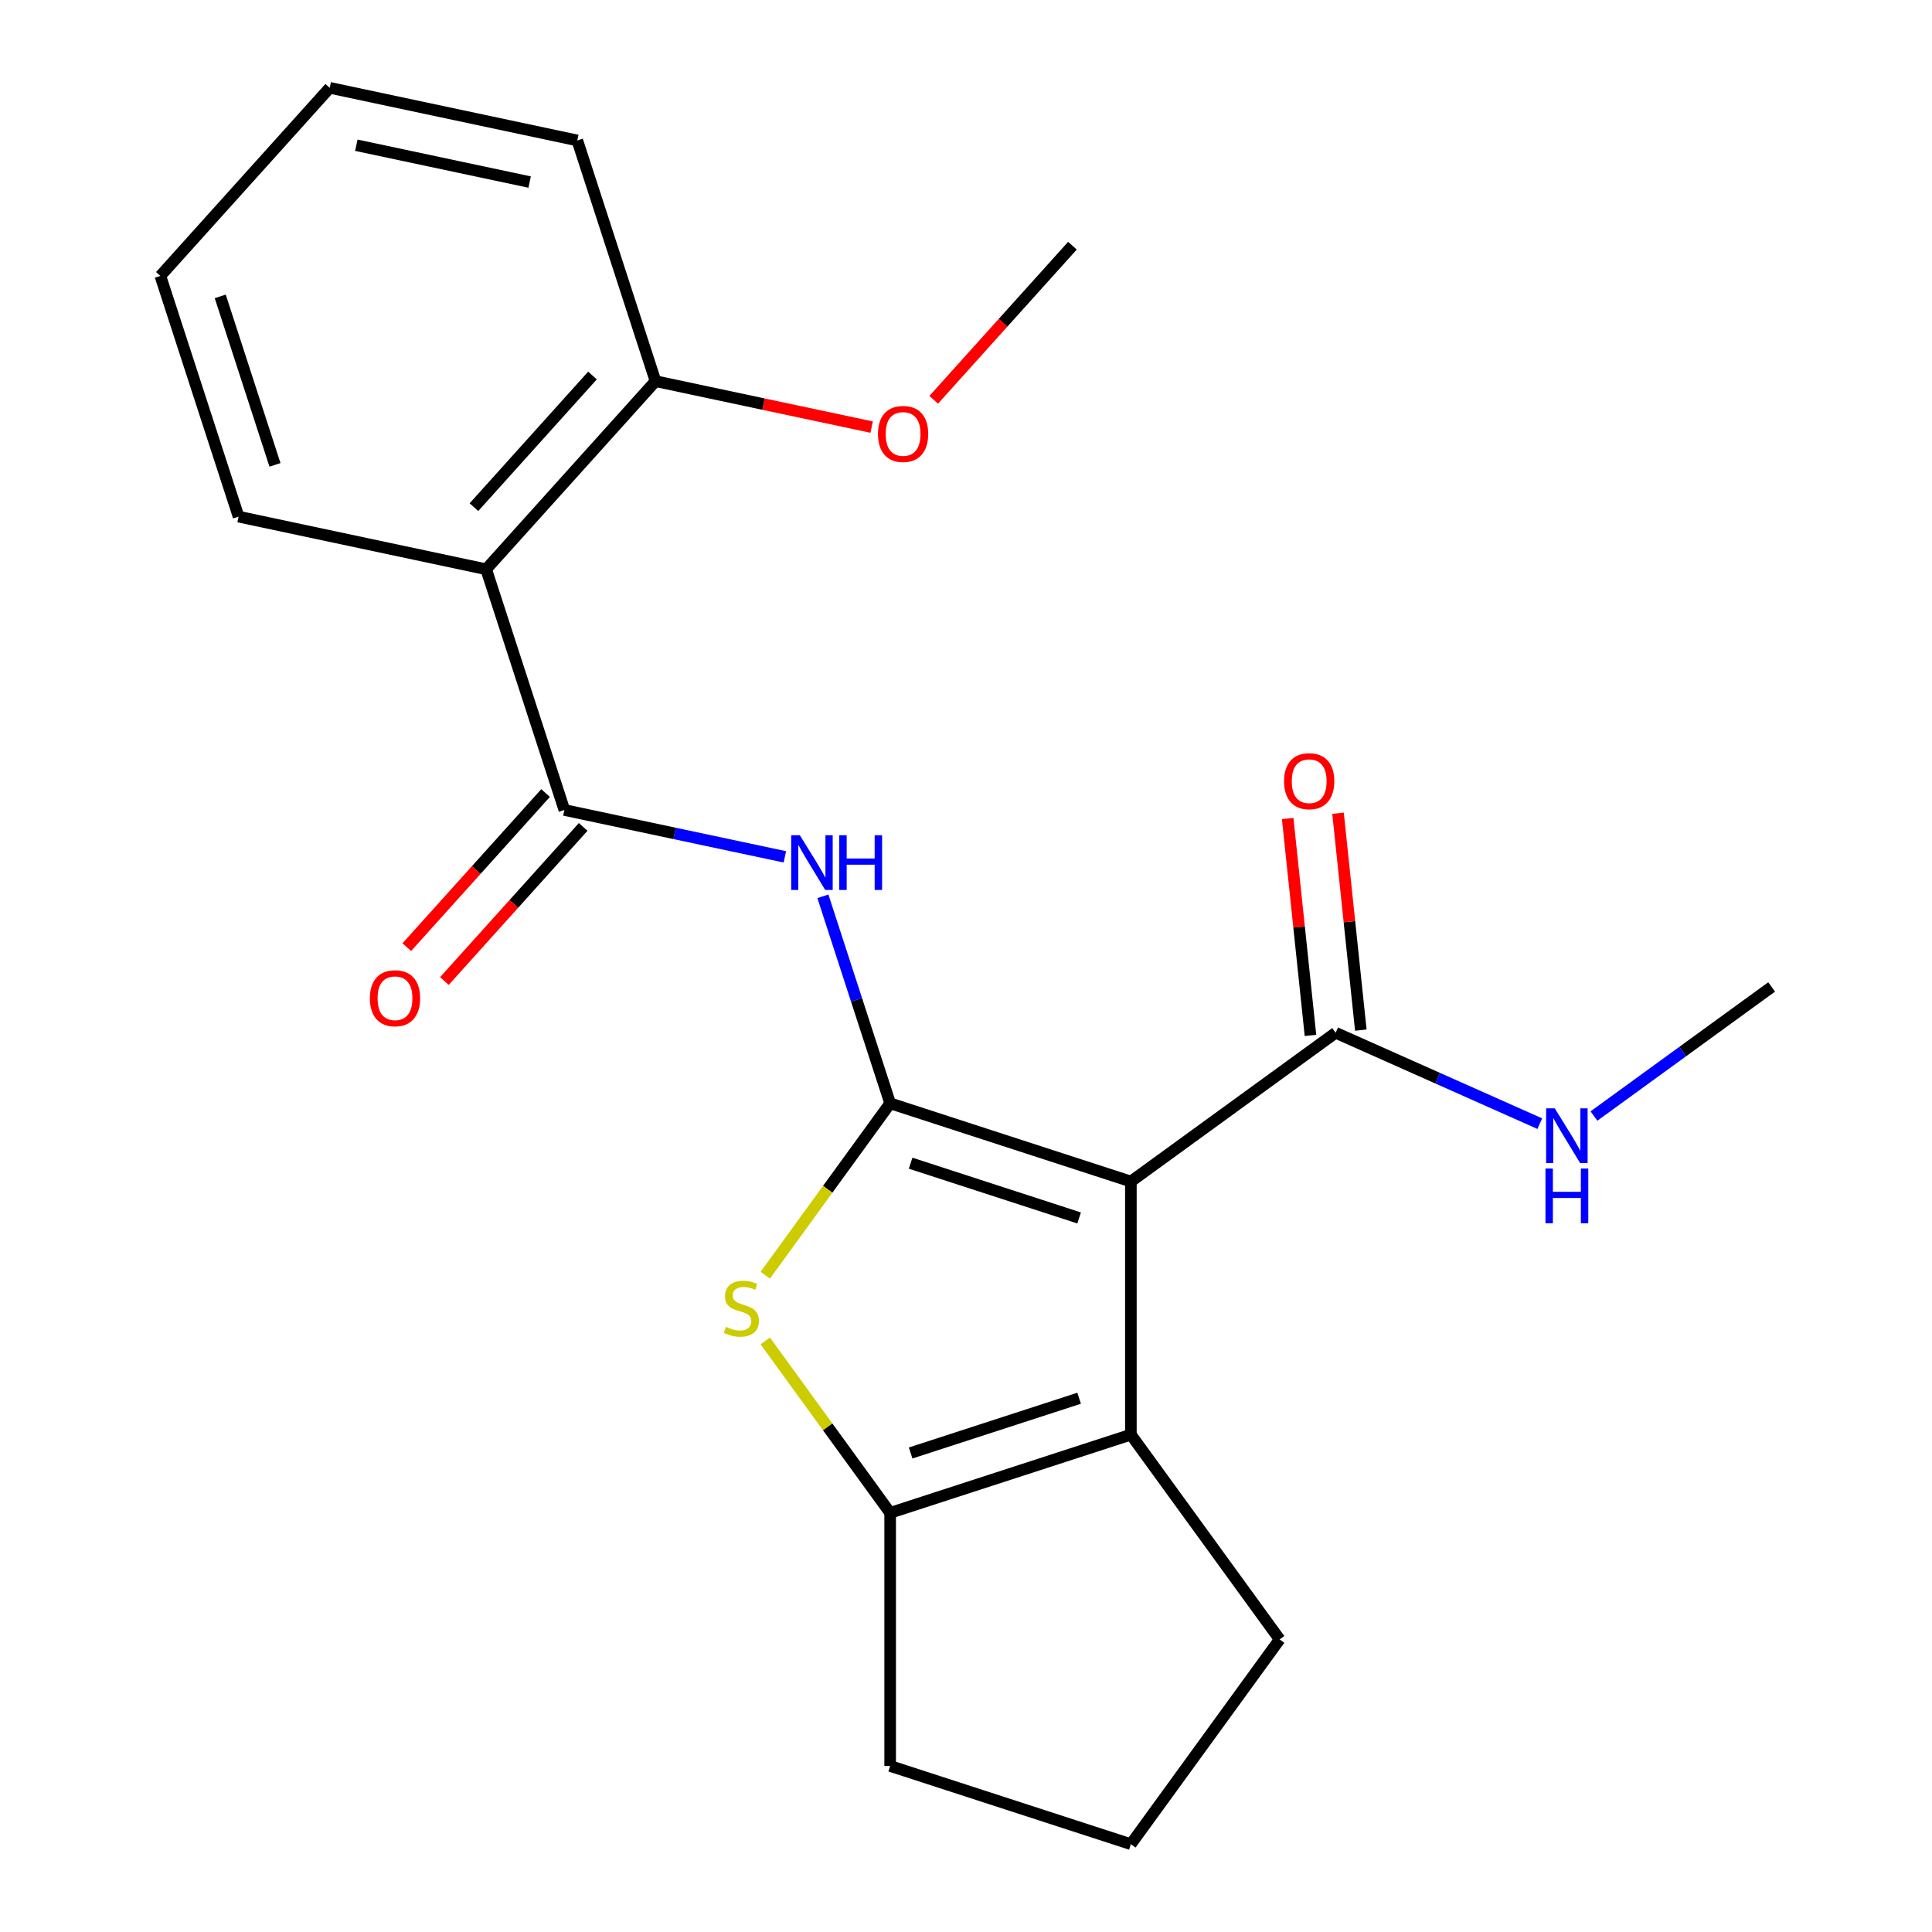 <?xml version='1.0' encoding='iso-8859-1'?>
<svg version='1.1' baseProfile='full'
              xmlns='http://www.w3.org/2000/svg'
                      xmlns:rdkit='http://www.rdkit.org/xml'
                      xmlns:xlink='http://www.w3.org/1999/xlink'
                  xml:space='preserve'
width='1000px' height='1000px' viewBox='0 0 1000 1000'>
<!-- END OF HEADER -->
<rect style='opacity:1.0;fill:#FFFFFF;stroke:none' width='1000' height='1000' x='0' y='0'> </rect>
<path class='bond-0' d='M 460.744,571.078 L 585.34,611.561' style='fill:none;fill-rule:evenodd;stroke:#000000;stroke-width:6px;stroke-linecap:butt;stroke-linejoin:miter;stroke-opacity:1' />
<path class='bond-0' d='M 471.337,602.069 L 558.554,630.408' style='fill:none;fill-rule:evenodd;stroke:#000000;stroke-width:6px;stroke-linecap:butt;stroke-linejoin:miter;stroke-opacity:1' />
<path class='bond-1' d='M 460.744,571.078 L 428.419,615.569' style='fill:none;fill-rule:evenodd;stroke:#000000;stroke-width:6px;stroke-linecap:butt;stroke-linejoin:miter;stroke-opacity:1' />
<path class='bond-1' d='M 428.419,615.569 L 396.095,660.06' style='fill:none;fill-rule:evenodd;stroke:#CCCC00;stroke-width:6px;stroke-linecap:butt;stroke-linejoin:miter;stroke-opacity:1' />
<path class='bond-3' d='M 460.744,571.078 L 443.335,517.497' style='fill:none;fill-rule:evenodd;stroke:#000000;stroke-width:6px;stroke-linecap:butt;stroke-linejoin:miter;stroke-opacity:1' />
<path class='bond-3' d='M 443.335,517.497 L 425.925,463.917' style='fill:none;fill-rule:evenodd;stroke:#0000FF;stroke-width:6px;stroke-linecap:butt;stroke-linejoin:miter;stroke-opacity:1' />
<path class='bond-2' d='M 585.34,611.561 L 585.34,742.57' style='fill:none;fill-rule:evenodd;stroke:#000000;stroke-width:6px;stroke-linecap:butt;stroke-linejoin:miter;stroke-opacity:1' />
<path class='bond-7' d='M 585.34,611.561 L 691.328,534.557' style='fill:none;fill-rule:evenodd;stroke:#000000;stroke-width:6px;stroke-linecap:butt;stroke-linejoin:miter;stroke-opacity:1' />
<path class='bond-5' d='M 396.095,694.071 L 428.419,738.562' style='fill:none;fill-rule:evenodd;stroke:#CCCC00;stroke-width:6px;stroke-linecap:butt;stroke-linejoin:miter;stroke-opacity:1' />
<path class='bond-5' d='M 428.419,738.562 L 460.744,783.053' style='fill:none;fill-rule:evenodd;stroke:#000000;stroke-width:6px;stroke-linecap:butt;stroke-linejoin:miter;stroke-opacity:1' />
<path class='bond-12' d='M 585.34,742.57 L 662.345,848.558' style='fill:none;fill-rule:evenodd;stroke:#000000;stroke-width:6px;stroke-linecap:butt;stroke-linejoin:miter;stroke-opacity:1' />
<path class='bond-22' d='M 585.34,742.57 L 460.744,783.053' style='fill:none;fill-rule:evenodd;stroke:#000000;stroke-width:6px;stroke-linecap:butt;stroke-linejoin:miter;stroke-opacity:1' />
<path class='bond-22' d='M 558.554,723.723 L 471.337,752.062' style='fill:none;fill-rule:evenodd;stroke:#000000;stroke-width:6px;stroke-linecap:butt;stroke-linejoin:miter;stroke-opacity:1' />
<path class='bond-4' d='M 406.245,443.502 L 349.18,431.373' style='fill:none;fill-rule:evenodd;stroke:#0000FF;stroke-width:6px;stroke-linecap:butt;stroke-linejoin:miter;stroke-opacity:1' />
<path class='bond-4' d='M 349.18,431.373 L 292.115,419.243' style='fill:none;fill-rule:evenodd;stroke:#000000;stroke-width:6px;stroke-linecap:butt;stroke-linejoin:miter;stroke-opacity:1' />
<path class='bond-6' d='M 292.115,419.243 L 251.631,294.647' style='fill:none;fill-rule:evenodd;stroke:#000000;stroke-width:6px;stroke-linecap:butt;stroke-linejoin:miter;stroke-opacity:1' />
<path class='bond-8' d='M 282.379,410.477 L 246.47,450.359' style='fill:none;fill-rule:evenodd;stroke:#000000;stroke-width:6px;stroke-linecap:butt;stroke-linejoin:miter;stroke-opacity:1' />
<path class='bond-8' d='M 246.47,450.359 L 210.56,490.24' style='fill:none;fill-rule:evenodd;stroke:#FF0000;stroke-width:6px;stroke-linecap:butt;stroke-linejoin:miter;stroke-opacity:1' />
<path class='bond-8' d='M 301.851,428.009 L 265.941,467.891' style='fill:none;fill-rule:evenodd;stroke:#000000;stroke-width:6px;stroke-linecap:butt;stroke-linejoin:miter;stroke-opacity:1' />
<path class='bond-8' d='M 265.941,467.891 L 230.032,507.772' style='fill:none;fill-rule:evenodd;stroke:#FF0000;stroke-width:6px;stroke-linecap:butt;stroke-linejoin:miter;stroke-opacity:1' />
<path class='bond-13' d='M 460.744,783.053 L 460.744,914.062' style='fill:none;fill-rule:evenodd;stroke:#000000;stroke-width:6px;stroke-linecap:butt;stroke-linejoin:miter;stroke-opacity:1' />
<path class='bond-9' d='M 251.631,294.647 L 339.293,197.289' style='fill:none;fill-rule:evenodd;stroke:#000000;stroke-width:6px;stroke-linecap:butt;stroke-linejoin:miter;stroke-opacity:1' />
<path class='bond-9' d='M 245.309,262.511 L 306.672,194.36' style='fill:none;fill-rule:evenodd;stroke:#000000;stroke-width:6px;stroke-linecap:butt;stroke-linejoin:miter;stroke-opacity:1' />
<path class='bond-14' d='M 251.631,294.647 L 123.486,267.409' style='fill:none;fill-rule:evenodd;stroke:#000000;stroke-width:6px;stroke-linecap:butt;stroke-linejoin:miter;stroke-opacity:1' />
<path class='bond-10' d='M 704.357,533.187 L 698.458,477.06' style='fill:none;fill-rule:evenodd;stroke:#000000;stroke-width:6px;stroke-linecap:butt;stroke-linejoin:miter;stroke-opacity:1' />
<path class='bond-10' d='M 698.458,477.06 L 692.559,420.932' style='fill:none;fill-rule:evenodd;stroke:#FF0000;stroke-width:6px;stroke-linecap:butt;stroke-linejoin:miter;stroke-opacity:1' />
<path class='bond-10' d='M 678.299,535.926 L 672.4,479.798' style='fill:none;fill-rule:evenodd;stroke:#000000;stroke-width:6px;stroke-linecap:butt;stroke-linejoin:miter;stroke-opacity:1' />
<path class='bond-10' d='M 672.4,479.798 L 666.501,423.671' style='fill:none;fill-rule:evenodd;stroke:#FF0000;stroke-width:6px;stroke-linecap:butt;stroke-linejoin:miter;stroke-opacity:1' />
<path class='bond-11' d='M 691.328,534.557 L 744.162,558.08' style='fill:none;fill-rule:evenodd;stroke:#000000;stroke-width:6px;stroke-linecap:butt;stroke-linejoin:miter;stroke-opacity:1' />
<path class='bond-11' d='M 744.162,558.08 L 796.995,581.603' style='fill:none;fill-rule:evenodd;stroke:#0000FF;stroke-width:6px;stroke-linecap:butt;stroke-linejoin:miter;stroke-opacity:1' />
<path class='bond-15' d='M 339.293,197.289 L 395.228,209.178' style='fill:none;fill-rule:evenodd;stroke:#000000;stroke-width:6px;stroke-linecap:butt;stroke-linejoin:miter;stroke-opacity:1' />
<path class='bond-15' d='M 395.228,209.178 L 451.163,221.068' style='fill:none;fill-rule:evenodd;stroke:#FF0000;stroke-width:6px;stroke-linecap:butt;stroke-linejoin:miter;stroke-opacity:1' />
<path class='bond-17' d='M 339.293,197.289 L 298.809,72.693' style='fill:none;fill-rule:evenodd;stroke:#000000;stroke-width:6px;stroke-linecap:butt;stroke-linejoin:miter;stroke-opacity:1' />
<path class='bond-18' d='M 825.025,577.66 L 871.012,544.249' style='fill:none;fill-rule:evenodd;stroke:#0000FF;stroke-width:6px;stroke-linecap:butt;stroke-linejoin:miter;stroke-opacity:1' />
<path class='bond-18' d='M 871.012,544.249 L 916.998,510.838' style='fill:none;fill-rule:evenodd;stroke:#000000;stroke-width:6px;stroke-linecap:butt;stroke-linejoin:miter;stroke-opacity:1' />
<path class='bond-23' d='M 662.345,848.558 L 585.34,954.545' style='fill:none;fill-rule:evenodd;stroke:#000000;stroke-width:6px;stroke-linecap:butt;stroke-linejoin:miter;stroke-opacity:1' />
<path class='bond-16' d='M 460.744,914.062 L 585.34,954.545' style='fill:none;fill-rule:evenodd;stroke:#000000;stroke-width:6px;stroke-linecap:butt;stroke-linejoin:miter;stroke-opacity:1' />
<path class='bond-20' d='M 123.486,267.409 L 83.002,142.813' style='fill:none;fill-rule:evenodd;stroke:#000000;stroke-width:6px;stroke-linecap:butt;stroke-linejoin:miter;stroke-opacity:1' />
<path class='bond-20' d='M 142.332,240.623 L 113.994,153.405' style='fill:none;fill-rule:evenodd;stroke:#000000;stroke-width:6px;stroke-linecap:butt;stroke-linejoin:miter;stroke-opacity:1' />
<path class='bond-19' d='M 483.281,206.932 L 519.19,167.05' style='fill:none;fill-rule:evenodd;stroke:#FF0000;stroke-width:6px;stroke-linecap:butt;stroke-linejoin:miter;stroke-opacity:1' />
<path class='bond-19' d='M 519.19,167.05 L 555.1,127.169' style='fill:none;fill-rule:evenodd;stroke:#000000;stroke-width:6px;stroke-linecap:butt;stroke-linejoin:miter;stroke-opacity:1' />
<path class='bond-24' d='M 298.809,72.693 L 170.664,45.455' style='fill:none;fill-rule:evenodd;stroke:#000000;stroke-width:6px;stroke-linecap:butt;stroke-linejoin:miter;stroke-opacity:1' />
<path class='bond-24' d='M 274.14,94.236 L 184.438,75.169' style='fill:none;fill-rule:evenodd;stroke:#000000;stroke-width:6px;stroke-linecap:butt;stroke-linejoin:miter;stroke-opacity:1' />
<path class='bond-21' d='M 83.002,142.813 L 170.664,45.455' style='fill:none;fill-rule:evenodd;stroke:#000000;stroke-width:6px;stroke-linecap:butt;stroke-linejoin:miter;stroke-opacity:1' />
<path  class='atom-2' d='M 375.739 686.786
Q 376.059 686.906, 377.379 687.466
Q 378.699 688.026, 380.139 688.386
Q 381.619 688.706, 383.059 688.706
Q 385.739 688.706, 387.299 687.426
Q 388.859 686.106, 388.859 683.826
Q 388.859 682.266, 388.059 681.306
Q 387.299 680.346, 386.099 679.826
Q 384.899 679.306, 382.899 678.706
Q 380.379 677.946, 378.859 677.226
Q 377.379 676.506, 376.299 674.986
Q 375.259 673.466, 375.259 670.906
Q 375.259 667.346, 377.659 665.146
Q 380.099 662.946, 384.899 662.946
Q 388.179 662.946, 391.899 664.506
L 390.979 667.586
Q 387.579 666.186, 385.019 666.186
Q 382.259 666.186, 380.739 667.346
Q 379.219 668.466, 379.259 670.426
Q 379.259 671.946, 380.019 672.866
Q 380.819 673.786, 381.939 674.306
Q 383.099 674.826, 385.019 675.426
Q 387.579 676.226, 389.099 677.026
Q 390.619 677.826, 391.699 679.466
Q 392.819 681.066, 392.819 683.826
Q 392.819 687.746, 390.179 689.866
Q 387.579 691.946, 383.219 691.946
Q 380.699 691.946, 378.779 691.386
Q 376.899 690.866, 374.659 689.946
L 375.739 686.786
' fill='#CCCC00'/>
<path  class='atom-4' d='M 414 432.321
L 423.28 447.321
Q 424.2 448.801, 425.68 451.481
Q 427.16 454.161, 427.24 454.321
L 427.24 432.321
L 431 432.321
L 431 460.641
L 427.12 460.641
L 417.16 444.241
Q 416 442.321, 414.76 440.121
Q 413.56 437.921, 413.2 437.241
L 413.2 460.641
L 409.52 460.641
L 409.52 432.321
L 414 432.321
' fill='#0000FF'/>
<path  class='atom-4' d='M 434.4 432.321
L 438.24 432.321
L 438.24 444.361
L 452.72 444.361
L 452.72 432.321
L 456.56 432.321
L 456.56 460.641
L 452.72 460.641
L 452.72 447.561
L 438.24 447.561
L 438.24 460.641
L 434.4 460.641
L 434.4 432.321
' fill='#0000FF'/>
<path  class='atom-9' d='M 191.453 516.681
Q 191.453 509.881, 194.813 506.081
Q 198.173 502.281, 204.453 502.281
Q 210.733 502.281, 214.093 506.081
Q 217.453 509.881, 217.453 516.681
Q 217.453 523.561, 214.053 527.481
Q 210.653 531.361, 204.453 531.361
Q 198.213 531.361, 194.813 527.481
Q 191.453 523.601, 191.453 516.681
M 204.453 528.161
Q 208.773 528.161, 211.093 525.281
Q 213.453 522.361, 213.453 516.681
Q 213.453 511.121, 211.093 508.321
Q 208.773 505.481, 204.453 505.481
Q 200.133 505.481, 197.773 508.281
Q 195.453 511.081, 195.453 516.681
Q 195.453 522.401, 197.773 525.281
Q 200.133 528.161, 204.453 528.161
' fill='#FF0000'/>
<path  class='atom-11' d='M 664.634 404.346
Q 664.634 397.546, 667.994 393.746
Q 671.354 389.946, 677.634 389.946
Q 683.914 389.946, 687.274 393.746
Q 690.634 397.546, 690.634 404.346
Q 690.634 411.226, 687.234 415.146
Q 683.834 419.026, 677.634 419.026
Q 671.394 419.026, 667.994 415.146
Q 664.634 411.266, 664.634 404.346
M 677.634 415.826
Q 681.954 415.826, 684.274 412.946
Q 686.634 410.026, 686.634 404.346
Q 686.634 398.786, 684.274 395.986
Q 681.954 393.146, 677.634 393.146
Q 673.314 393.146, 670.954 395.946
Q 668.634 398.746, 668.634 404.346
Q 668.634 410.066, 670.954 412.946
Q 673.314 415.826, 677.634 415.826
' fill='#FF0000'/>
<path  class='atom-12' d='M 804.75 573.683
L 814.03 588.683
Q 814.95 590.163, 816.43 592.843
Q 817.91 595.523, 817.99 595.683
L 817.99 573.683
L 821.75 573.683
L 821.75 602.003
L 817.87 602.003
L 807.91 585.603
Q 806.75 583.683, 805.51 581.483
Q 804.31 579.283, 803.95 578.603
L 803.95 602.003
L 800.27 602.003
L 800.27 573.683
L 804.75 573.683
' fill='#0000FF'/>
<path  class='atom-12' d='M 799.93 604.835
L 803.77 604.835
L 803.77 616.875
L 818.25 616.875
L 818.25 604.835
L 822.09 604.835
L 822.09 633.155
L 818.25 633.155
L 818.25 620.075
L 803.77 620.075
L 803.77 633.155
L 799.93 633.155
L 799.93 604.835
' fill='#0000FF'/>
<path  class='atom-16' d='M 454.438 224.607
Q 454.438 217.807, 457.798 214.007
Q 461.158 210.207, 467.438 210.207
Q 473.718 210.207, 477.078 214.007
Q 480.438 217.807, 480.438 224.607
Q 480.438 231.487, 477.038 235.407
Q 473.638 239.287, 467.438 239.287
Q 461.198 239.287, 457.798 235.407
Q 454.438 231.527, 454.438 224.607
M 467.438 236.087
Q 471.758 236.087, 474.078 233.207
Q 476.438 230.287, 476.438 224.607
Q 476.438 219.047, 474.078 216.247
Q 471.758 213.407, 467.438 213.407
Q 463.118 213.407, 460.758 216.207
Q 458.438 219.007, 458.438 224.607
Q 458.438 230.327, 460.758 233.207
Q 463.118 236.087, 467.438 236.087
' fill='#FF0000'/>
</svg>
